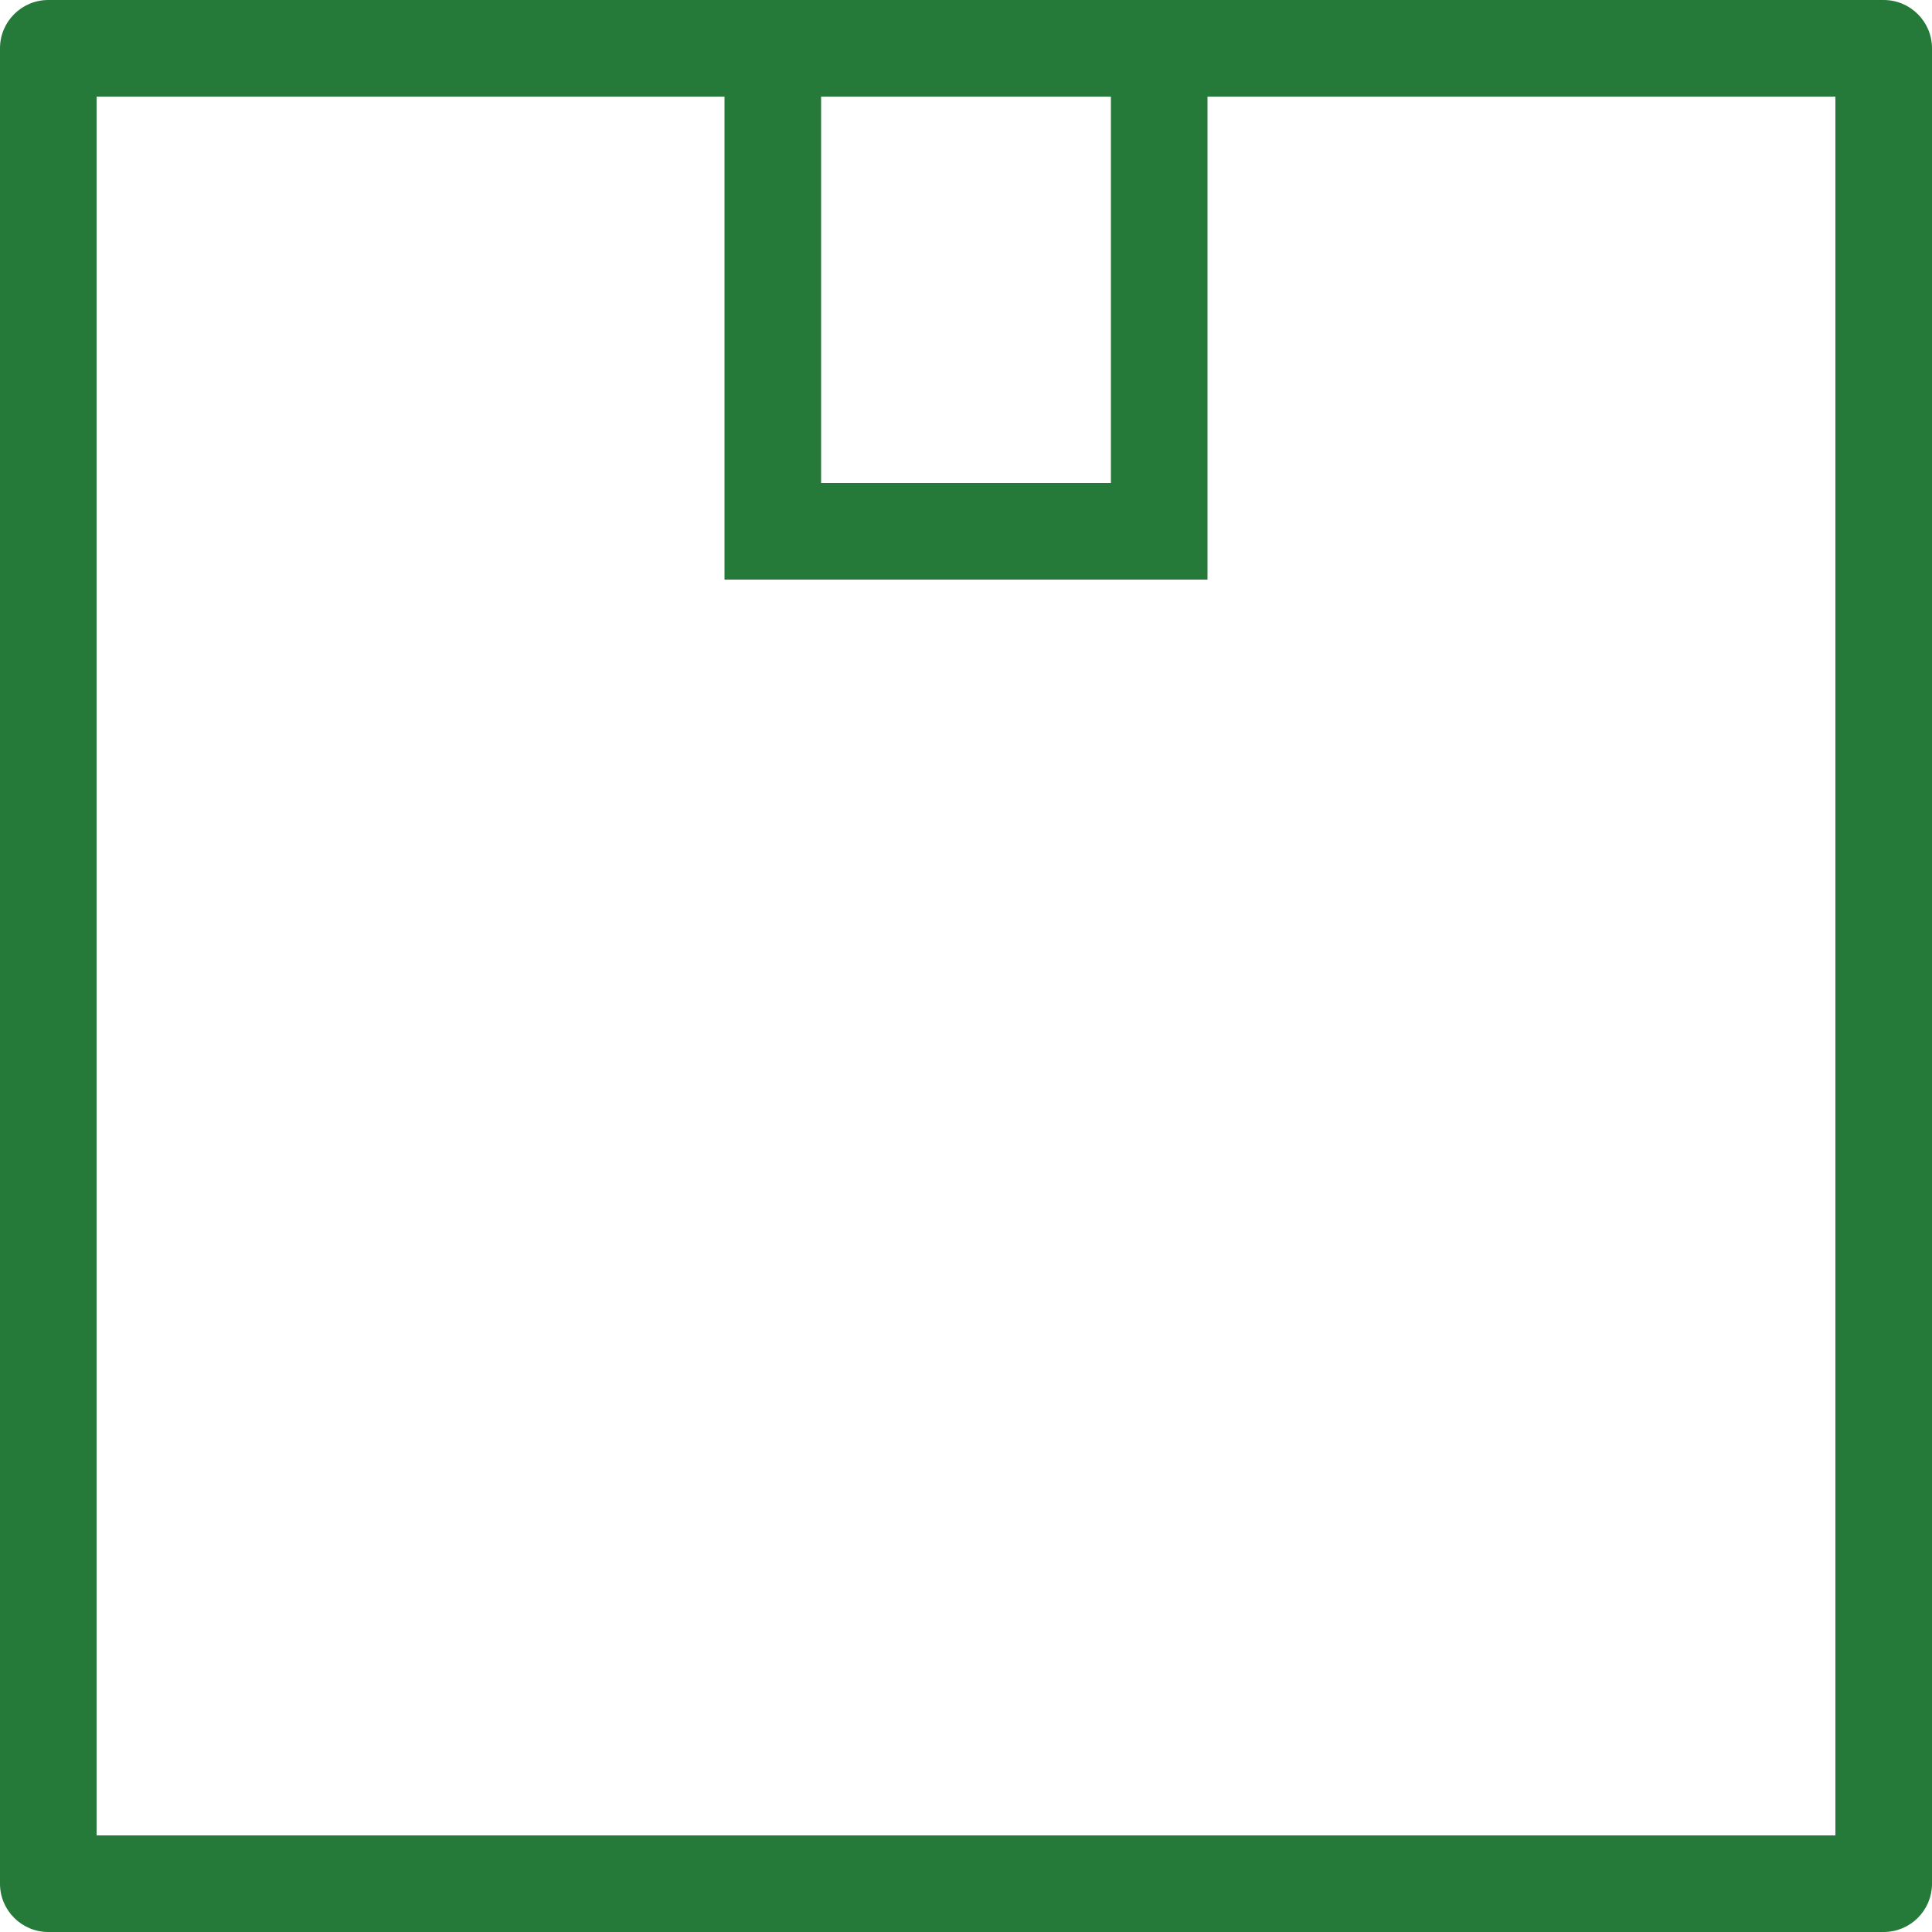 <svg width="34" height="34" viewBox="0 0 34 34" fill="none" xmlns="http://www.w3.org/2000/svg">
<path fill-rule="evenodd" clip-rule="evenodd" d="M0.85 0C0.381 0 0 0.381 0 0.85V33.15C0 33.619 0.381 34 0.85 34H33.15C33.619 34 34 33.619 34 33.15V0.85C34 0.381 33.619 0 33.15 0H0.85ZM1.7 32.3V1.7H12.75V10.2H21.25V1.7H32.3V32.3H1.7ZM19.55 1.7H14.45V8.5H19.55V1.7Z" fill="#257939"/>
</svg>
